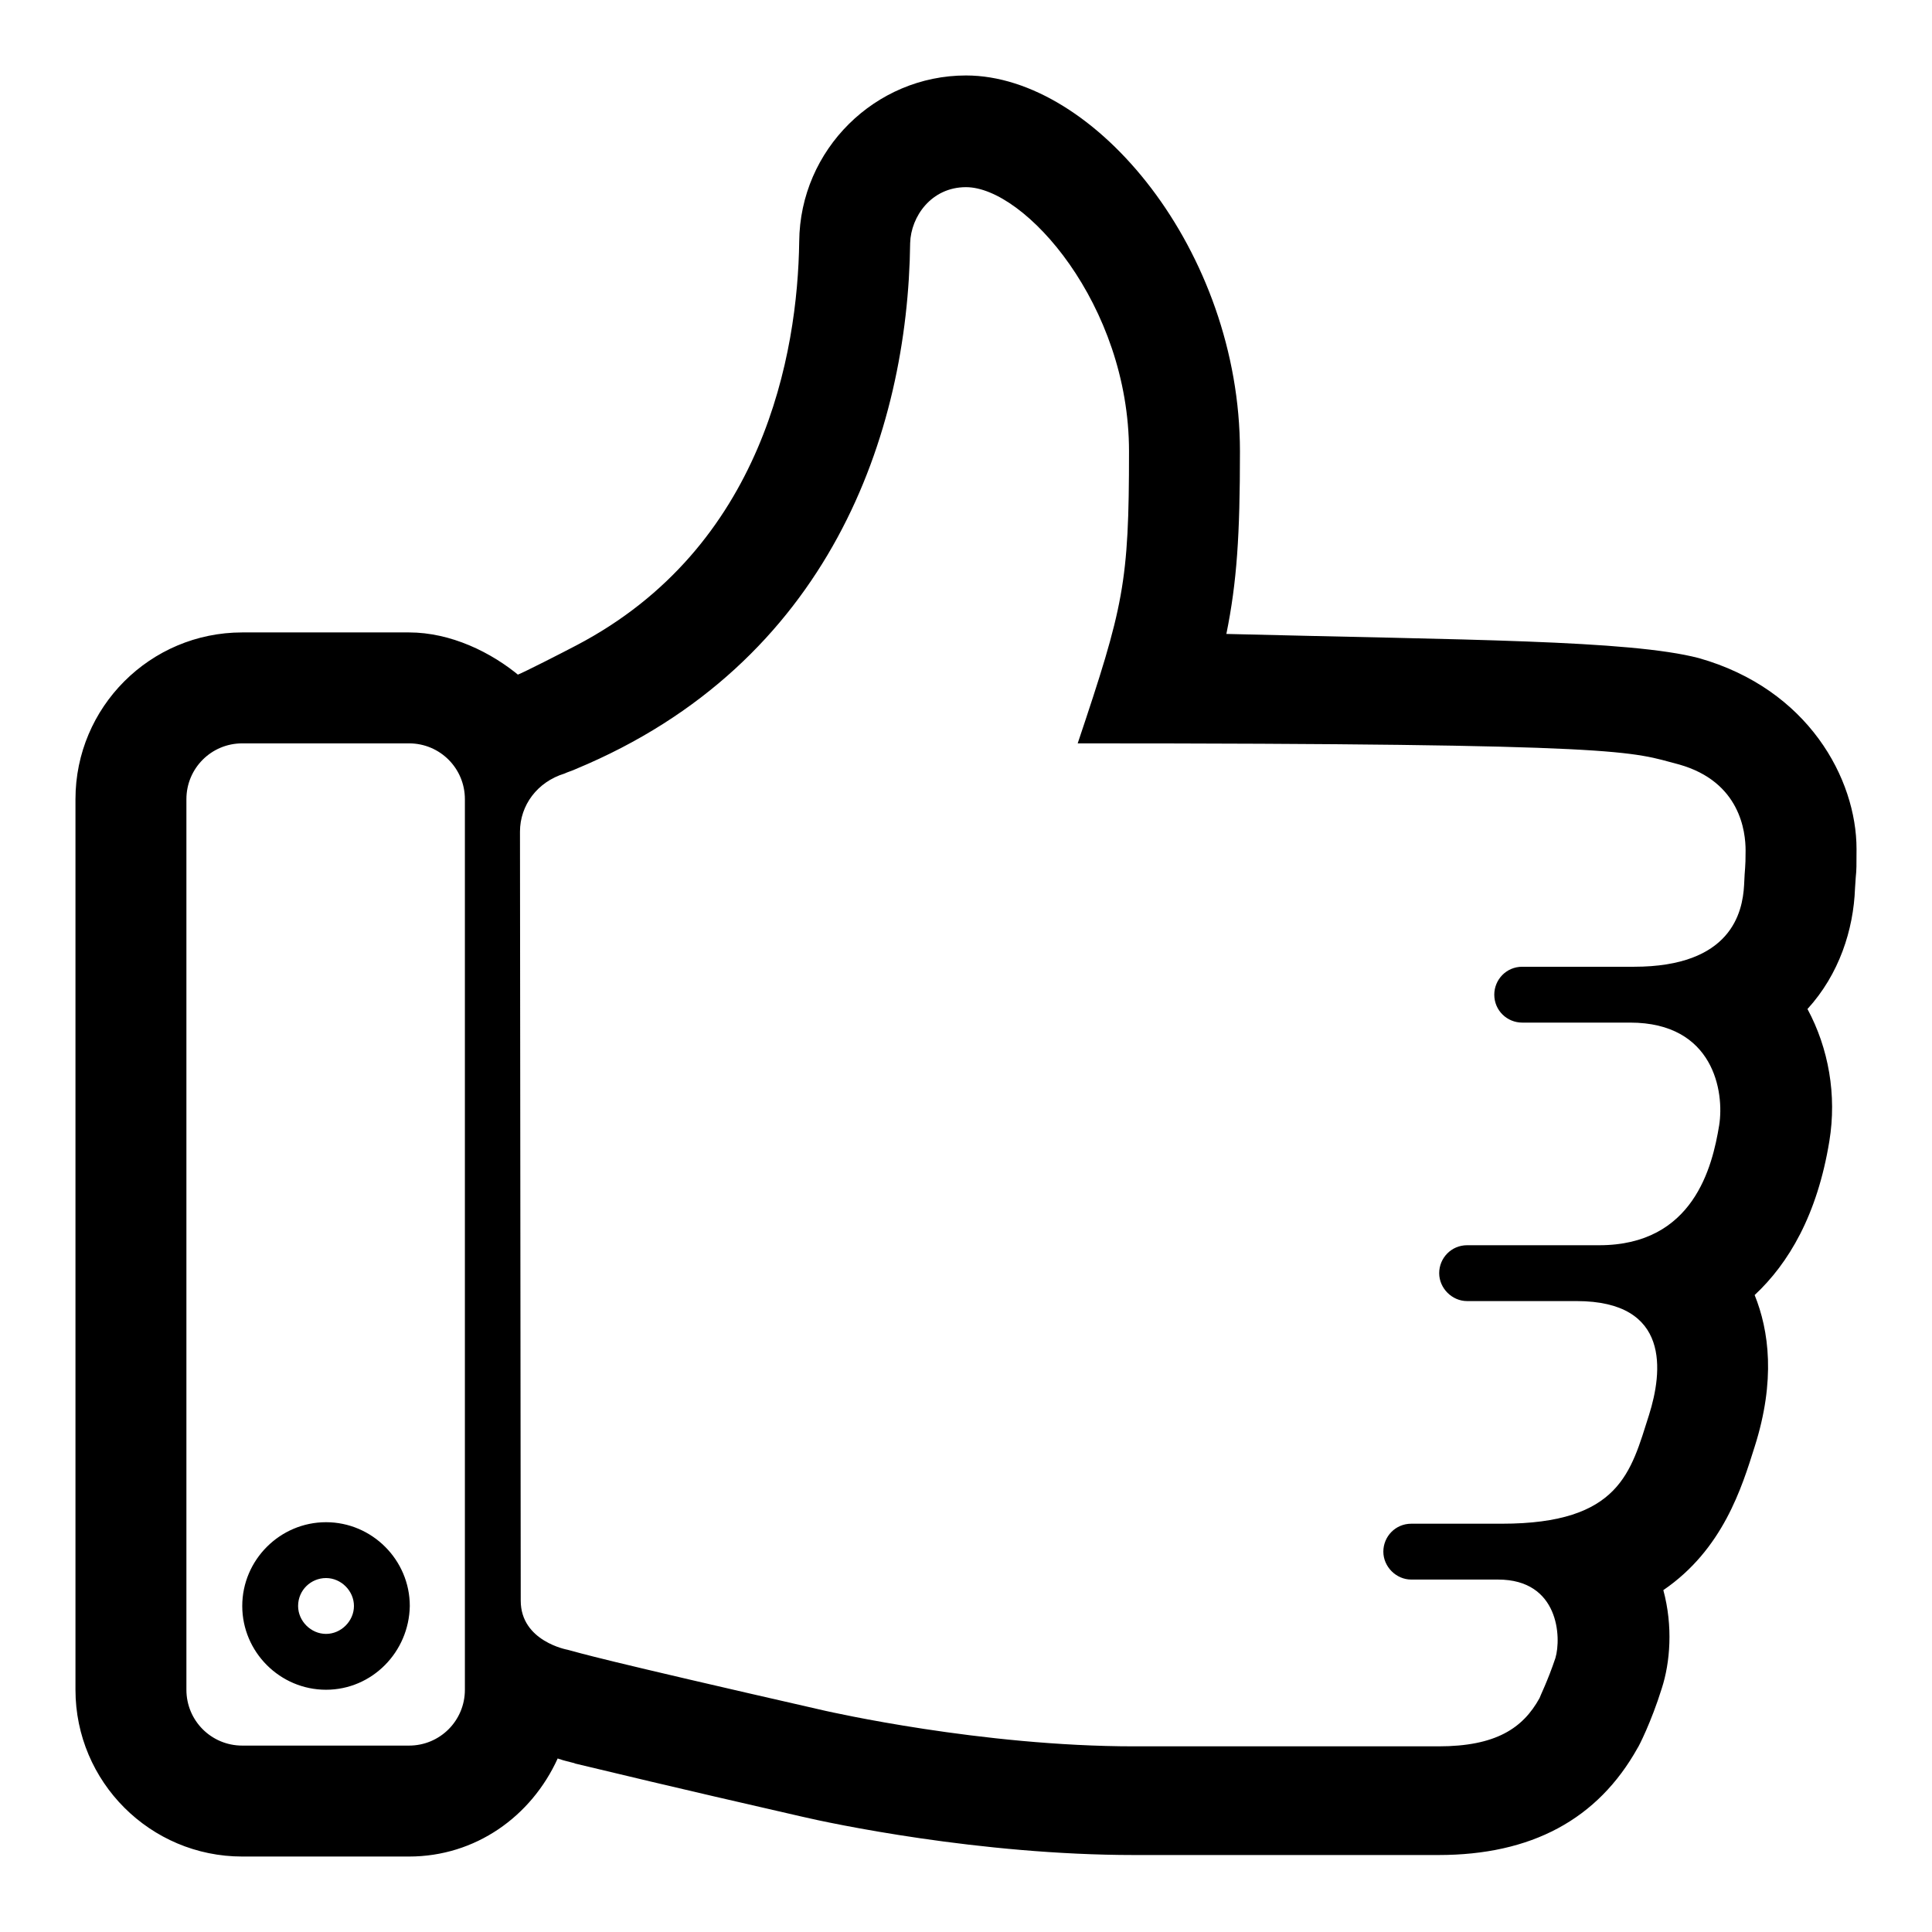 <?xml version="1.0" encoding="utf-8"?>
<!-- Svg Vector Icons : http://www.onlinewebfonts.com/icon -->
<!DOCTYPE svg PUBLIC "-//W3C//DTD SVG 1.1//EN" "http://www.w3.org/Graphics/SVG/1.1/DTD/svg11.dtd">
<svg version="1.1" xmlns="http://www.w3.org/2000/svg" xmlns:xlink="http://www.w3.org/1999/xlink" x="0px" y="0px" viewBox="0 0 256 256" enable-background="new 0 0 256 256" xml:space="preserve">
<g> <path fill="#000000" d="M245.9,116.2l-0.1,1.5c-0.2,5.5-2.1,11.4-6.3,16c2.8,5.2,3.9,11.4,2.9,17.5c-1.6,9.8-5.4,16.2-9.9,20.4 c1.9,4.7,2.8,11.3,0,20.1c-1.7,5.4-4.2,13.6-12.1,19c1.3,4.8,0.9,9.6-0.2,13c-1.4,4.5-3.1,7.8-3.2,7.9 c-5.3,9.5-14.1,14.2-26.4,14.2h-40.3c-20.5,0-40.3-4.2-44.1-5.1c-17.5-4-25.7-6-29.9-7c-0.1,0-0.2-0.1-0.3-0.1 c-0.7-0.2-1.3-0.3-1.8-0.5c-0.1,0-0.3-0.1-0.3-0.1C70.4,240.7,63,246,54.2,246H32.1c-12.2,0-22.1-9.9-22.1-22.1v-118 c0-12.2,9.9-22.1,22.1-22.1h22.1c5.5,0,10.9,2.6,14.8,5.9l-0.4-0.3c0.8-0.3,5.9-2.9,7.8-3.9c24.8-13,29.3-38.7,29.5-53.5 C106,19.8,116,10,128,10c17.1,0,36.3,23.3,36.3,49.8c0,11.1-0.4,17.3-1.8,24.2c31.7,0.8,53.4,0.8,62.6,3.2 c14.5,4.1,20.9,16,20.9,25.3C246,114.7,246,115.3,245.9,116.2L245.9,116.2z M61.6,105.9c0-4.1-3.3-7.4-7.4-7.4H32.1 c-4.1,0-7.4,3.3-7.4,7.4v118c0,4.1,3.3,7.4,7.4,7.4h22.1c4.1,0,7.4-3.3,7.4-7.4V105.9L61.6,105.9z M222.5,101.3 c-6.5-1.7-6-2.8-79.7-2.8c6.1-18.2,6.8-21.2,6.8-38.7c0-19.4-13.8-35-21.6-35c-4.6,0-7.3,3.9-7.4,7.4 c-0.3,25.1-10.6,55.7-44.3,69.7c-0.4,0.2-1.1,0.4-1.5,0.6c-3.6,1.1-5.9,4.2-5.9,7.7l0.1,101.9c0,5.4,6.2,6.5,6.2,6.5 c1.9,0.5,3.5,1.1,34.2,8.1c0.5,0.1,20.6,4.7,40.9,4.7h40.3c7.6,0,11.2-2.4,13.4-6.4c0-0.1,1.1-2.3,2.1-5.3 c0.8-2.7,0.5-10.4-7.6-10.4H187c-2,0-3.7-1.7-3.7-3.7c0-2,1.6-3.7,3.7-3.7h12c15.7,0,17.1-6.9,19.5-14.4c1.8-5.7,2.9-15.1-9.6-15.1 h-14.5c-2,0-3.7-1.7-3.7-3.7c0-2,1.6-3.7,3.7-3.7h17.5c12.5,0,15-10.4,15.9-15.9c0.7-4.4-0.7-13.6-11.8-13.6h-14.3 c-2,0-3.7-1.6-3.7-3.7c0-2,1.6-3.7,3.7-3.7h14.8c12.9,0,14.4-7.2,14.6-10.8c0.1-2.5,0.2-2.1,0.2-4.6 C231.3,110.2,230.6,103.6,222.5,101.3L222.5,101.3z M43.2,223.9c-6.1,0-11.1-5-11.1-11.1c0-6.1,5-11.1,11.1-11.1 c6.1,0,11.1,5,11.1,11.1C54.2,218.9,49.3,223.9,43.2,223.9L43.2,223.9z M43.2,209.1c-2,0-3.7,1.6-3.7,3.7c0,2,1.7,3.7,3.7,3.7 c2,0,3.7-1.7,3.7-3.7C46.9,210.8,45.2,209.1,43.2,209.1L43.2,209.1z"/></g>
</svg>
